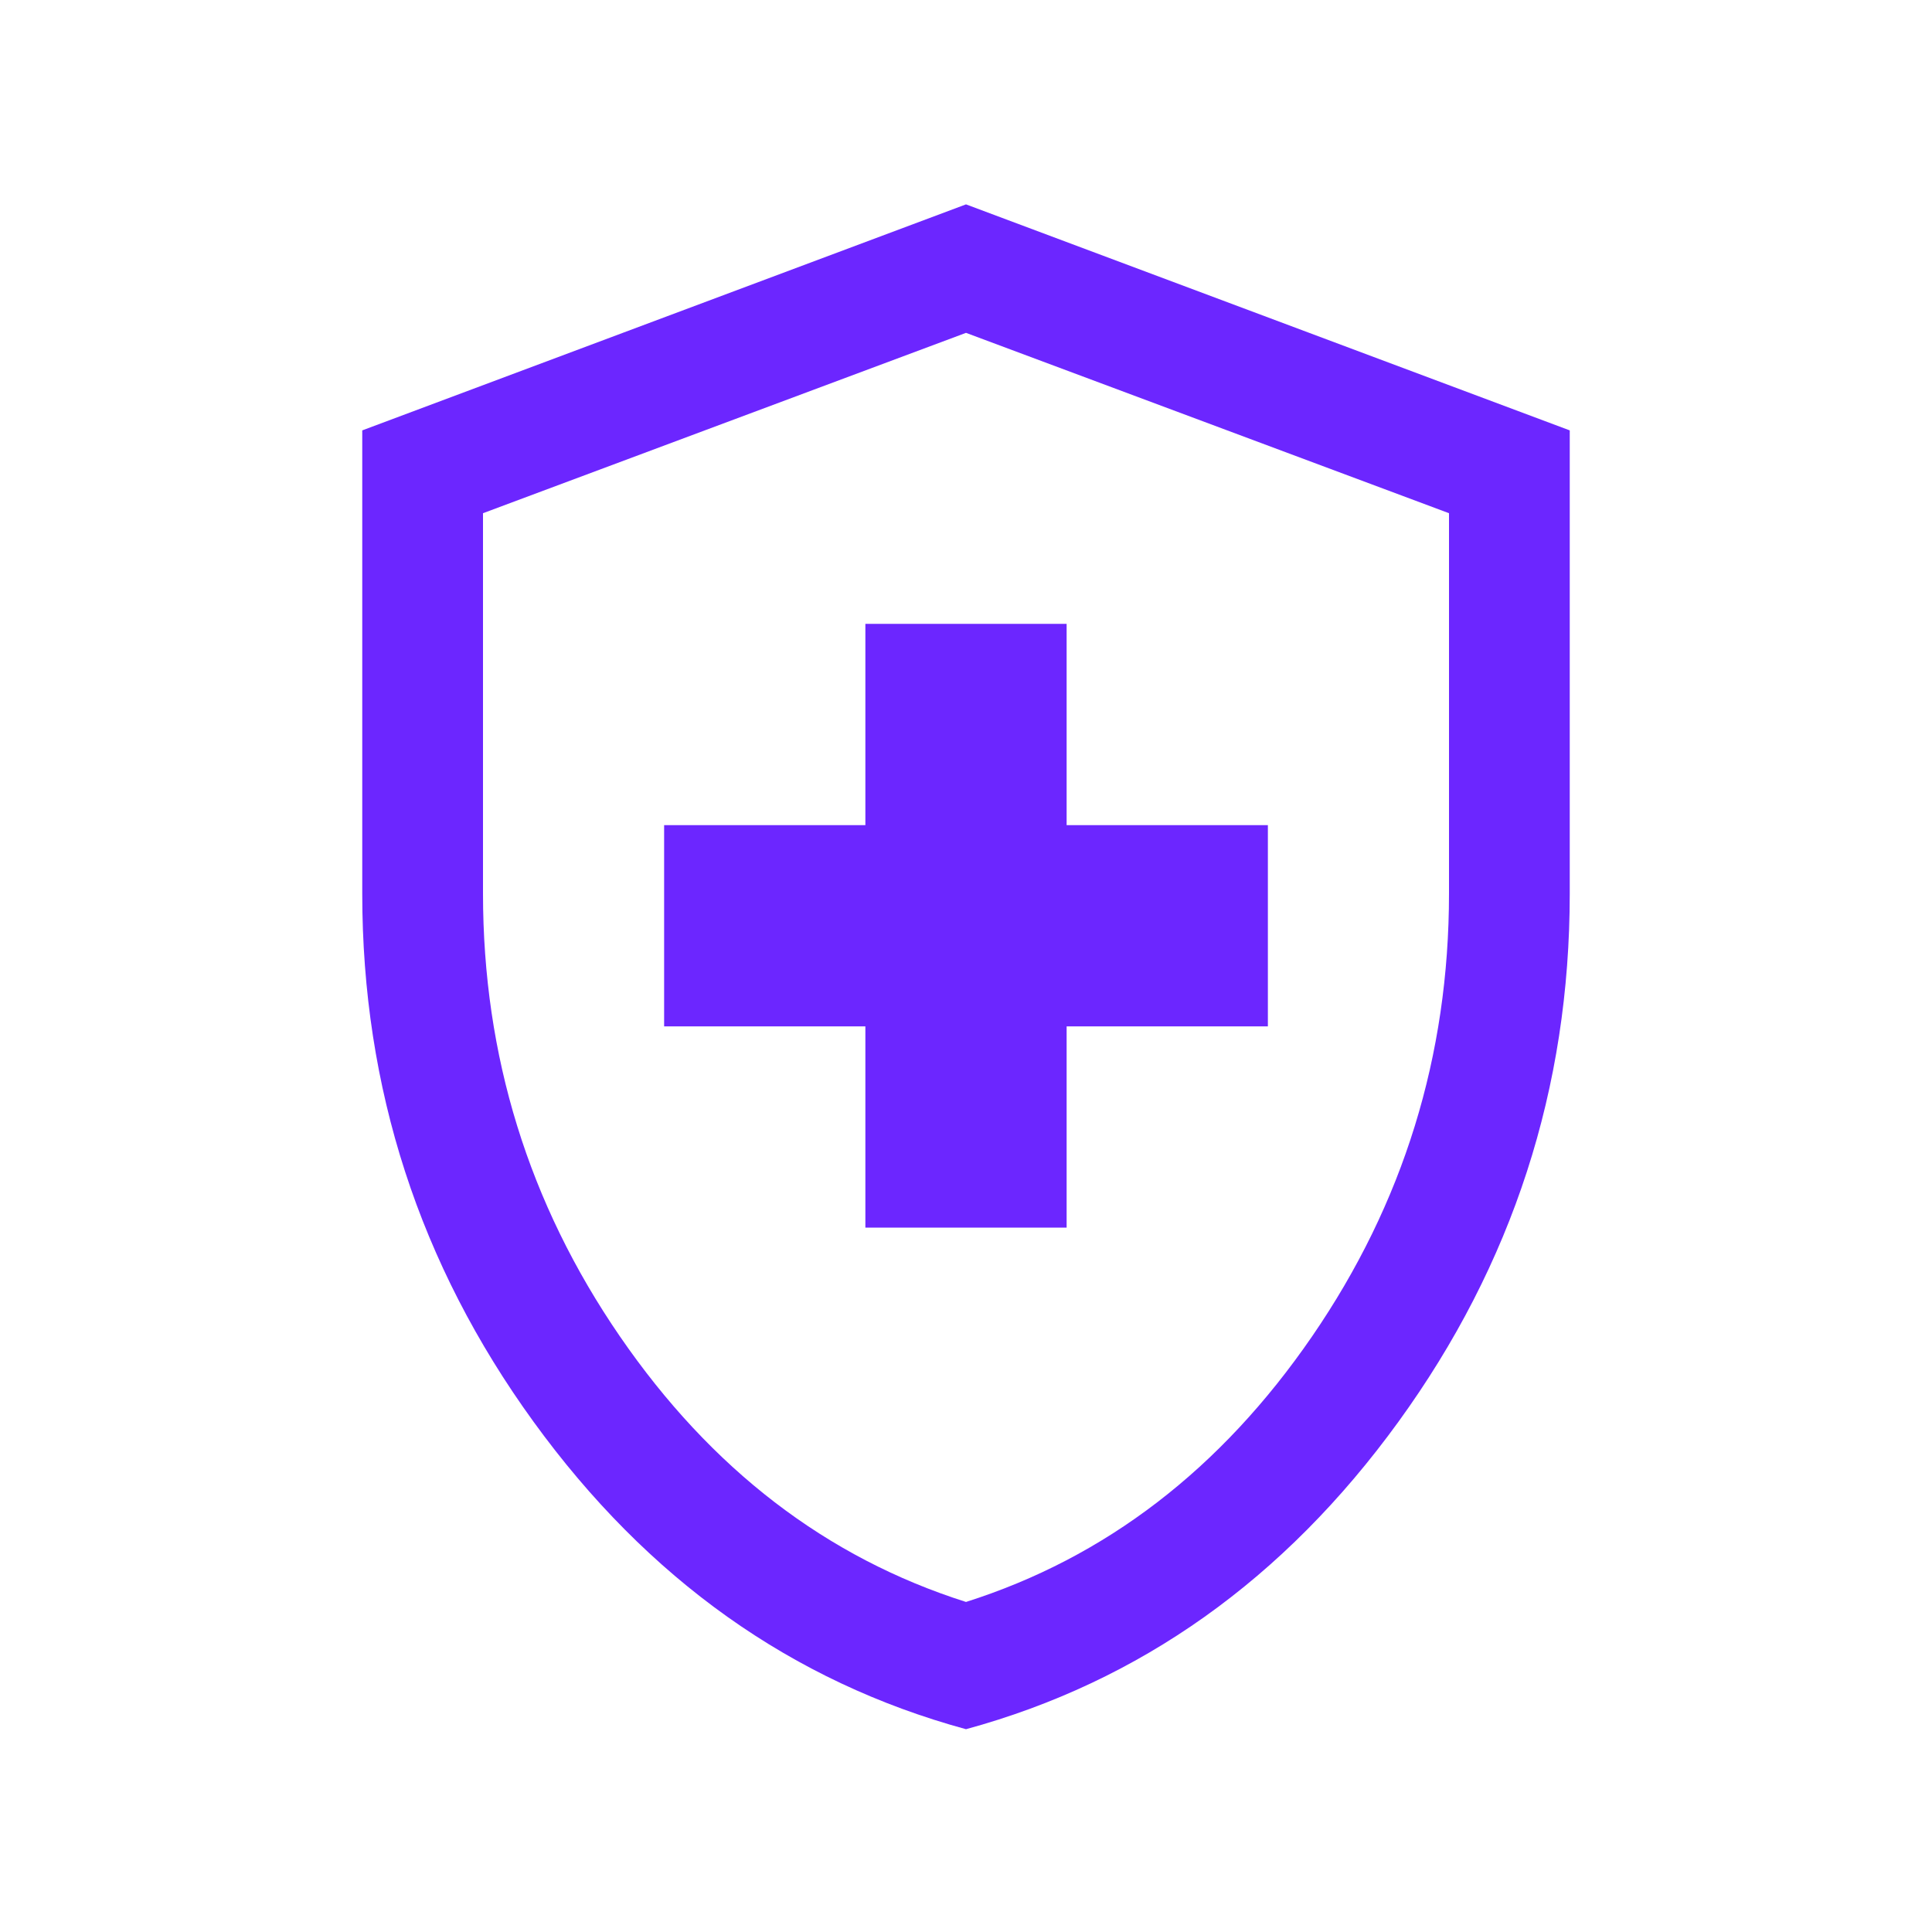 <svg width="60" height="60" viewBox="0 0 60 60" fill="none" xmlns="http://www.w3.org/2000/svg">
<mask id="mask0_536_7083" style="mask-type:alpha" maskUnits="userSpaceOnUse" x="0" y="0" width="60" height="60">
<rect width="60" height="60" fill="#D9D9D9"/>
</mask>
<g mask="url(#mask0_536_7083)">
<path d="M26.875 38.125H33.125V31.875H39.375V25.625H33.125V19.375H26.875V25.625H20.625V31.875H26.875V38.125ZM30 53.702C24.593 52.228 20.116 49.045 16.57 44.154C13.023 39.263 11.25 33.795 11.25 27.75V13.366L30 6.347L48.75 13.366V27.75C48.75 33.795 46.977 39.263 43.43 44.154C39.884 49.045 35.407 52.228 30 53.702ZM30 49.75C34.333 48.375 37.917 45.625 40.75 41.5C43.583 37.375 45 32.792 45 27.75V15.938L30 10.337L15 15.938V27.75C15 32.792 16.417 37.375 19.25 41.5C22.083 45.625 25.667 48.375 30 49.75Z" fill="#6C26FF"/>
</g>
</svg>
